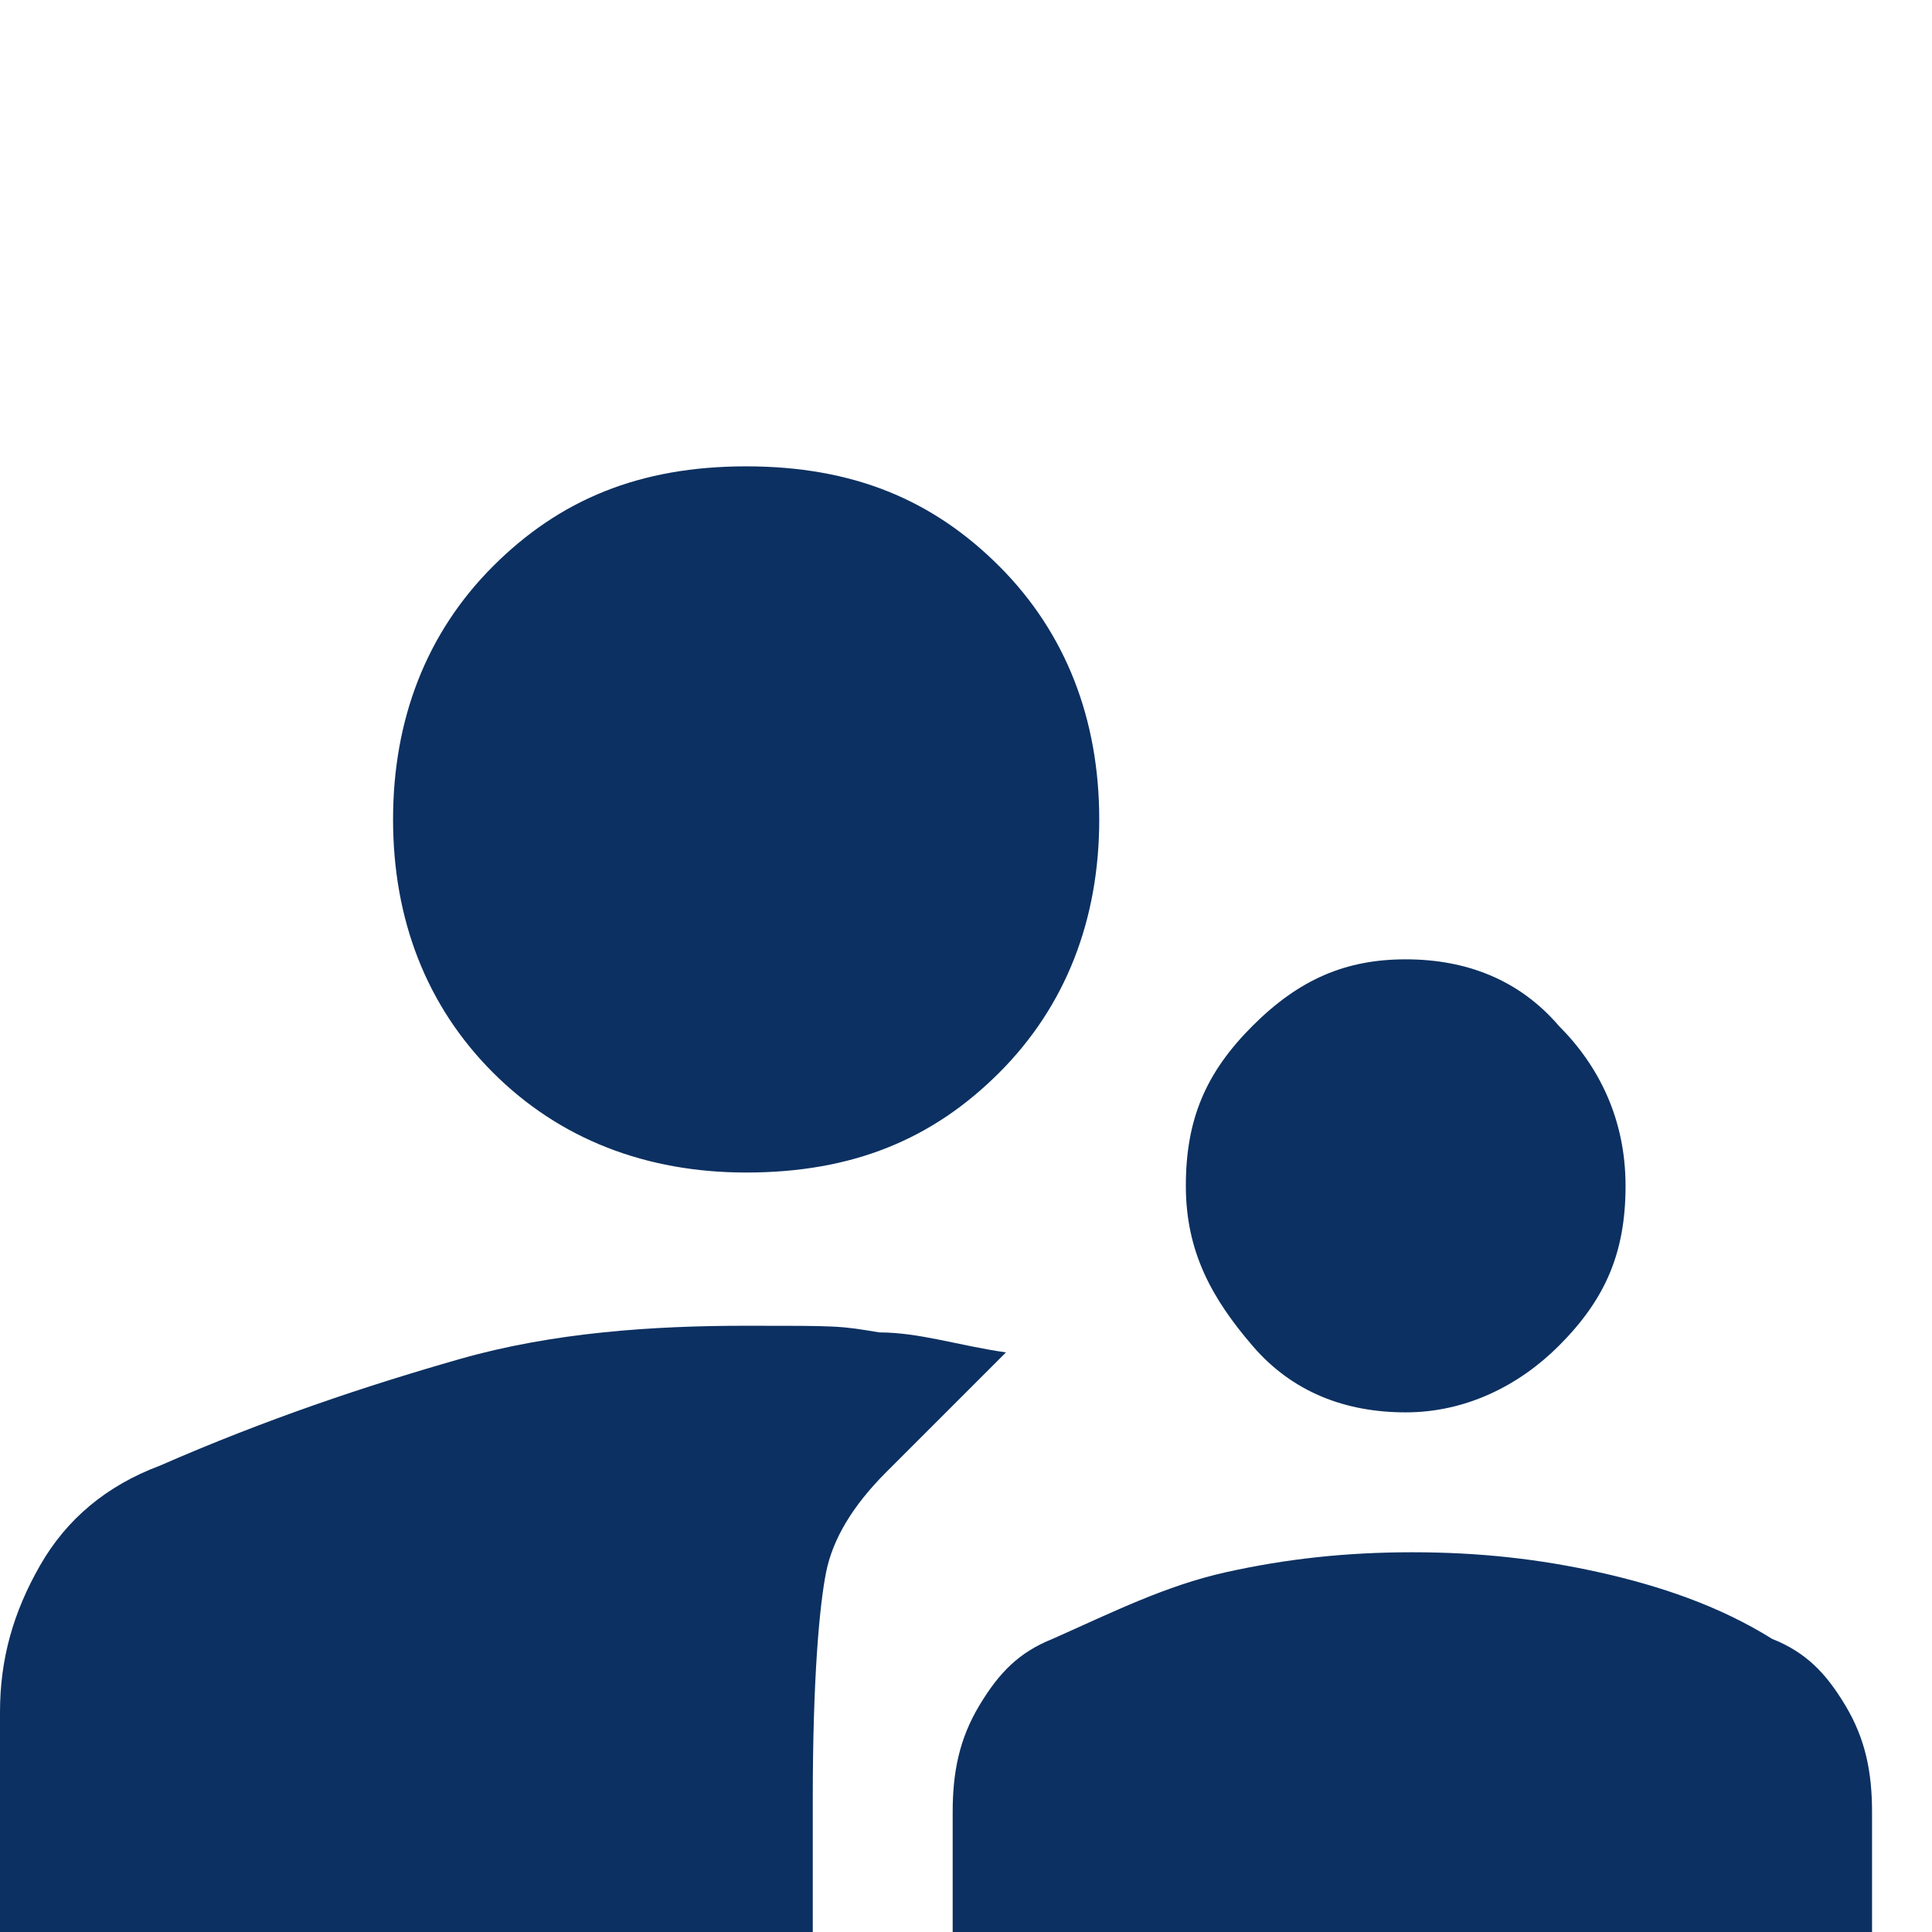 <?xml version="1.0" encoding="UTF-8"?>
<svg id="Livello_1" xmlns="http://www.w3.org/2000/svg" version="1.1" viewBox="0 0 29 29">
  <!-- Generator: Adobe Illustrator 29.0.0, SVG Export Plug-In . SVG Version: 2.1.0 Build 186)  -->
  <defs>
    <style>
      .st0 {
        fill: none;
      }

      .st1 {
        fill: #0c3061;
      }
    </style>
  </defs>
  <g id="home-2">
    <g id="home_desktop_v5-B">
      <g id="Group-12">
        <g id="Group-18">
          <g id="icon_x2F_persone">
            <rect id="Rectangle-Copy" class="st0" x="0" y=".8" width="28" height="28"/>
            <path id="Shape" class="st1" d="M21.1,21.2c-.9,0-1.7-.3-2.3-1s-1-1.4-1-2.4.3-1.7,1-2.4,1.4-1,2.3-1,1.7.3,2.3,1c.6.6,1,1.4,1,2.4s-.3,1.7-1,2.4c-.6.6-1.4,1-2.3,1ZM14.3,29v-1.8c0-.6.1-1.1.4-1.6s.6-.8,1.1-1c.9-.4,1.7-.8,2.6-1s1.8-.3,2.8-.3,1.9.1,2.8.3c.9.2,1.8.5,2.6,1,.5.2.8.5,1.1,1s.4,1,.4,1.6v1.8h-13.7ZM11.2,17.6c-1.5,0-2.8-.5-3.8-1.5-1-1-1.5-2.3-1.5-3.8s.5-2.8,1.5-3.8c1-1,2.2-1.5,3.8-1.5s2.8.5,3.8,1.5c1,1,1.5,2.3,1.5,3.8s-.5,2.8-1.5,3.8c-1,1-2.2,1.5-3.8,1.5ZM0,29v-3.3c0-.8.2-1.5.6-2.2.4-.7,1-1.2,1.8-1.5,1.6-.7,3.1-1.2,4.5-1.6,1.4-.4,2.9-.5,4.3-.5s1.4,0,2,.1c.6,0,1.2.2,1.9.3l-1.8,1.8c-.5.5-.8,1-.9,1.5-.1.5-.2,1.6-.2,3.4v2.1H0Z"/>
          </g>
        </g>
      </g>
    </g>
  </g>
</svg>